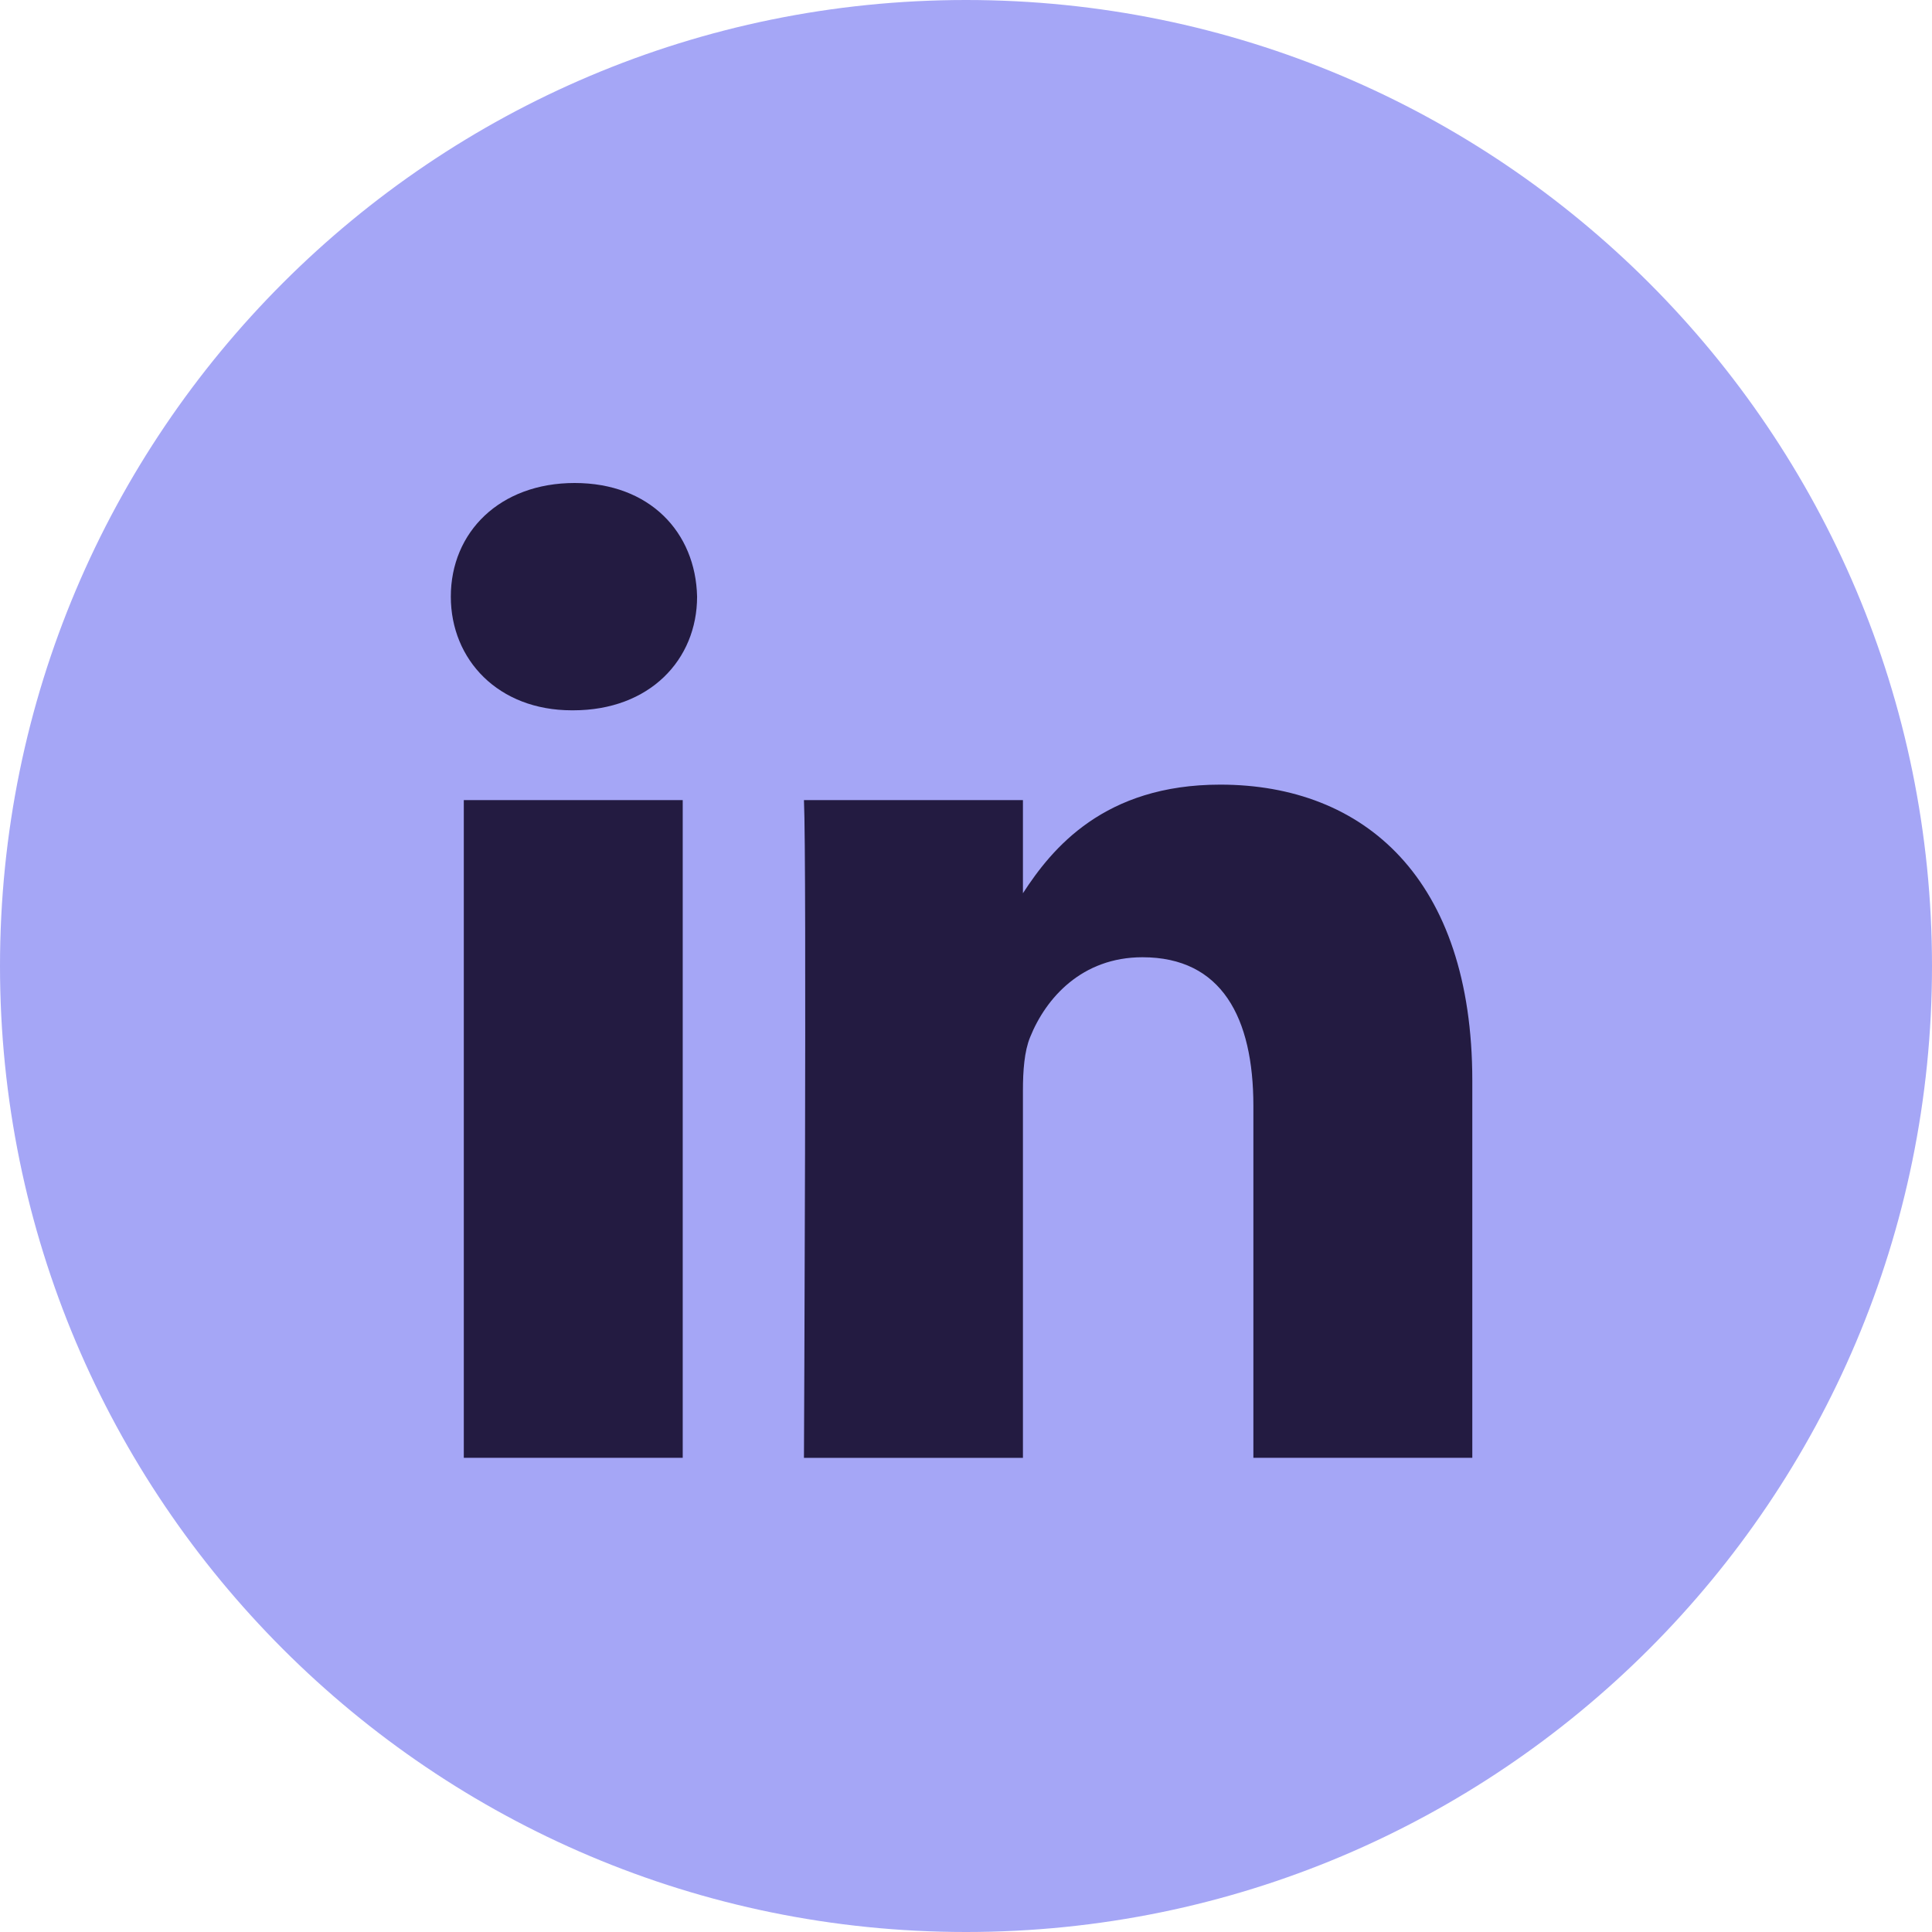 <svg width="32" height="32" viewBox="0 0 32 32" fill="none" xmlns="http://www.w3.org/2000/svg">
<path fill-rule="evenodd" clip-rule="evenodd" d="M0 16C0 7.163 7.163 0 16 0C24.837 0 32 7.163 32 16C32 24.837 24.837 32 16 32C7.163 32 0 24.837 0 16Z" fill="#A5A6F6"/>
<path fill-rule="evenodd" clip-rule="evenodd" d="M11.546 9.882C11.522 8.814 10.759 8 9.518 8C8.278 8 7.467 8.814 7.467 9.882C7.467 10.928 8.254 11.765 9.471 11.765H9.494C10.759 11.765 11.546 10.928 11.546 9.882ZM11.308 13.252H7.682V24.146H11.308V13.252ZM20.211 12.996C22.597 12.996 24.386 14.553 24.386 17.9L24.386 24.146H20.76V18.318C20.76 16.854 20.235 15.855 18.923 15.855C17.921 15.855 17.324 16.528 17.062 17.179C16.966 17.412 16.943 17.737 16.943 18.062V24.147H13.316C13.316 24.147 13.364 14.274 13.316 13.252H16.943V14.795C17.424 14.053 18.286 12.996 20.211 12.996Z" fill="#231B41"/>
</svg>
